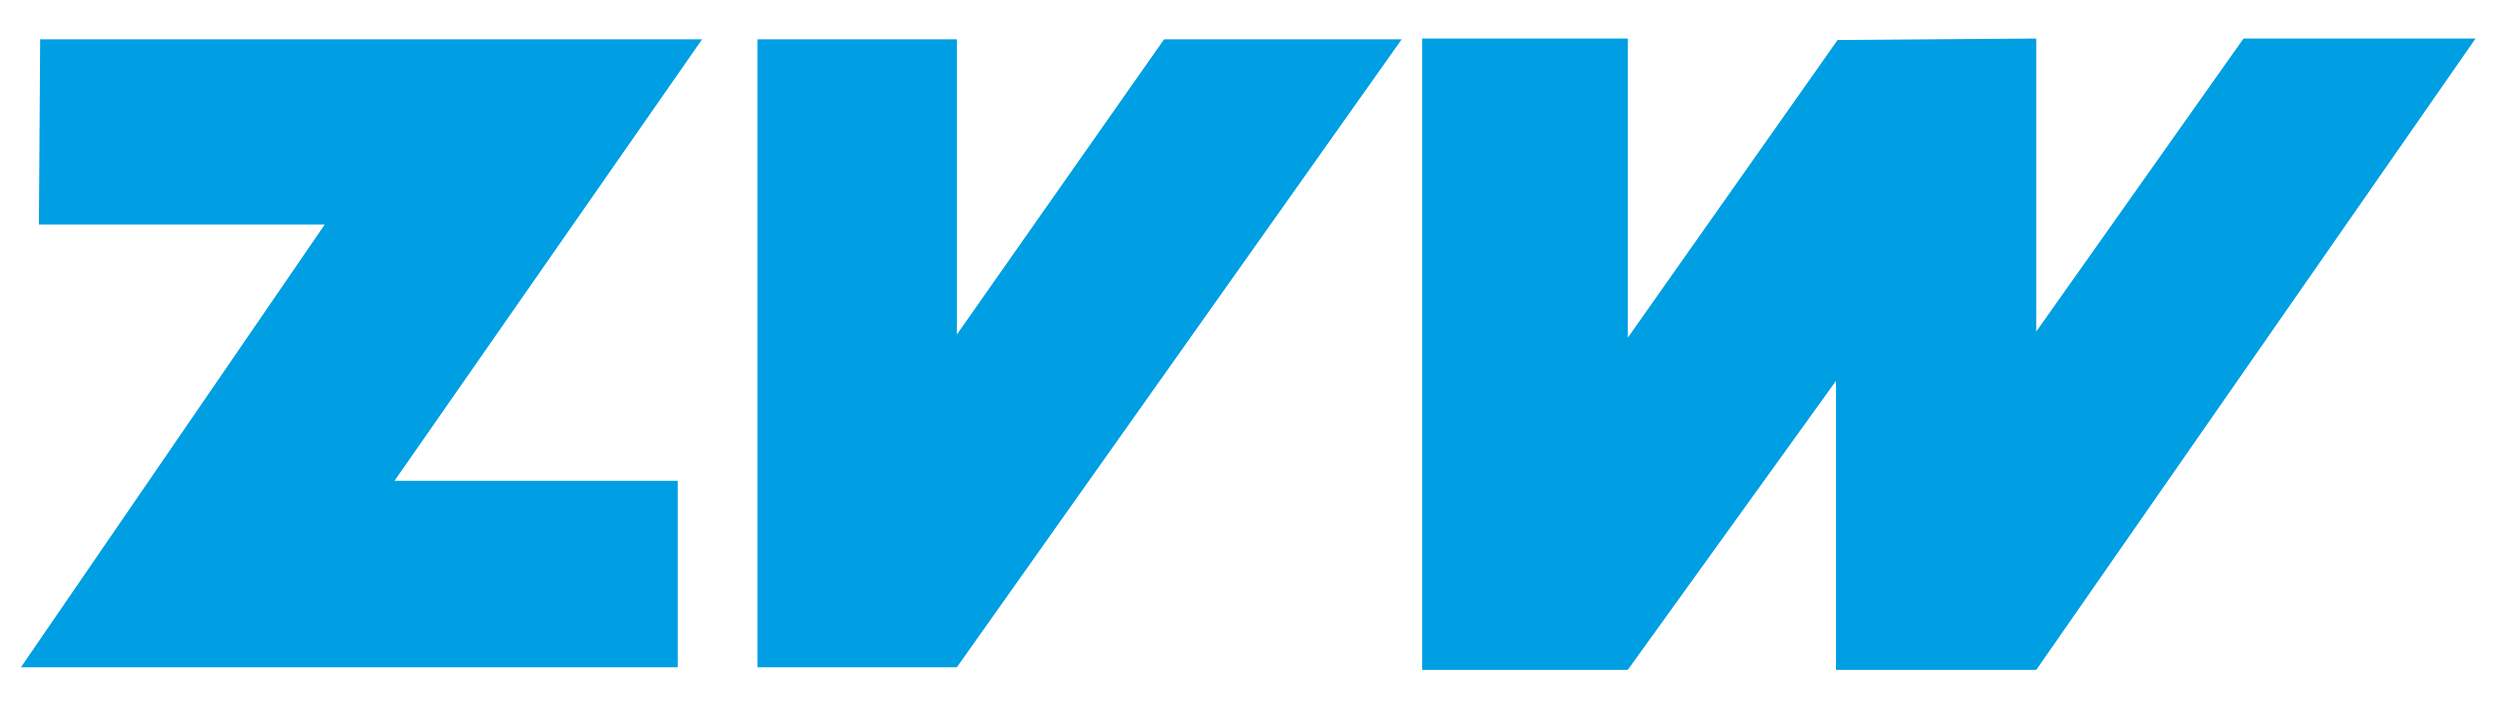 <svg id="Ebene_1" xmlns="http://www.w3.org/2000/svg" viewBox="0 0 1459.86 414.29"><style>.st0{fill:#009ee2}</style><path class="st0" d="M1073.03 23.38l116.05-.86v171.05l121-171.05h135.49l-256.49 368.63h-116.95V222.38L950.55 391.15H830.46V22.52h120.09v174.67l122.48-173.81zm-630.73-.43h116.46v172.39l121-172.39h138.76L558.76 389.63H442.3V22.95zm-418.84 0H410L230.36 280.78h165.41v108.85H12.24l177.4-258.52H22.73l.73-108.16z"/></svg>